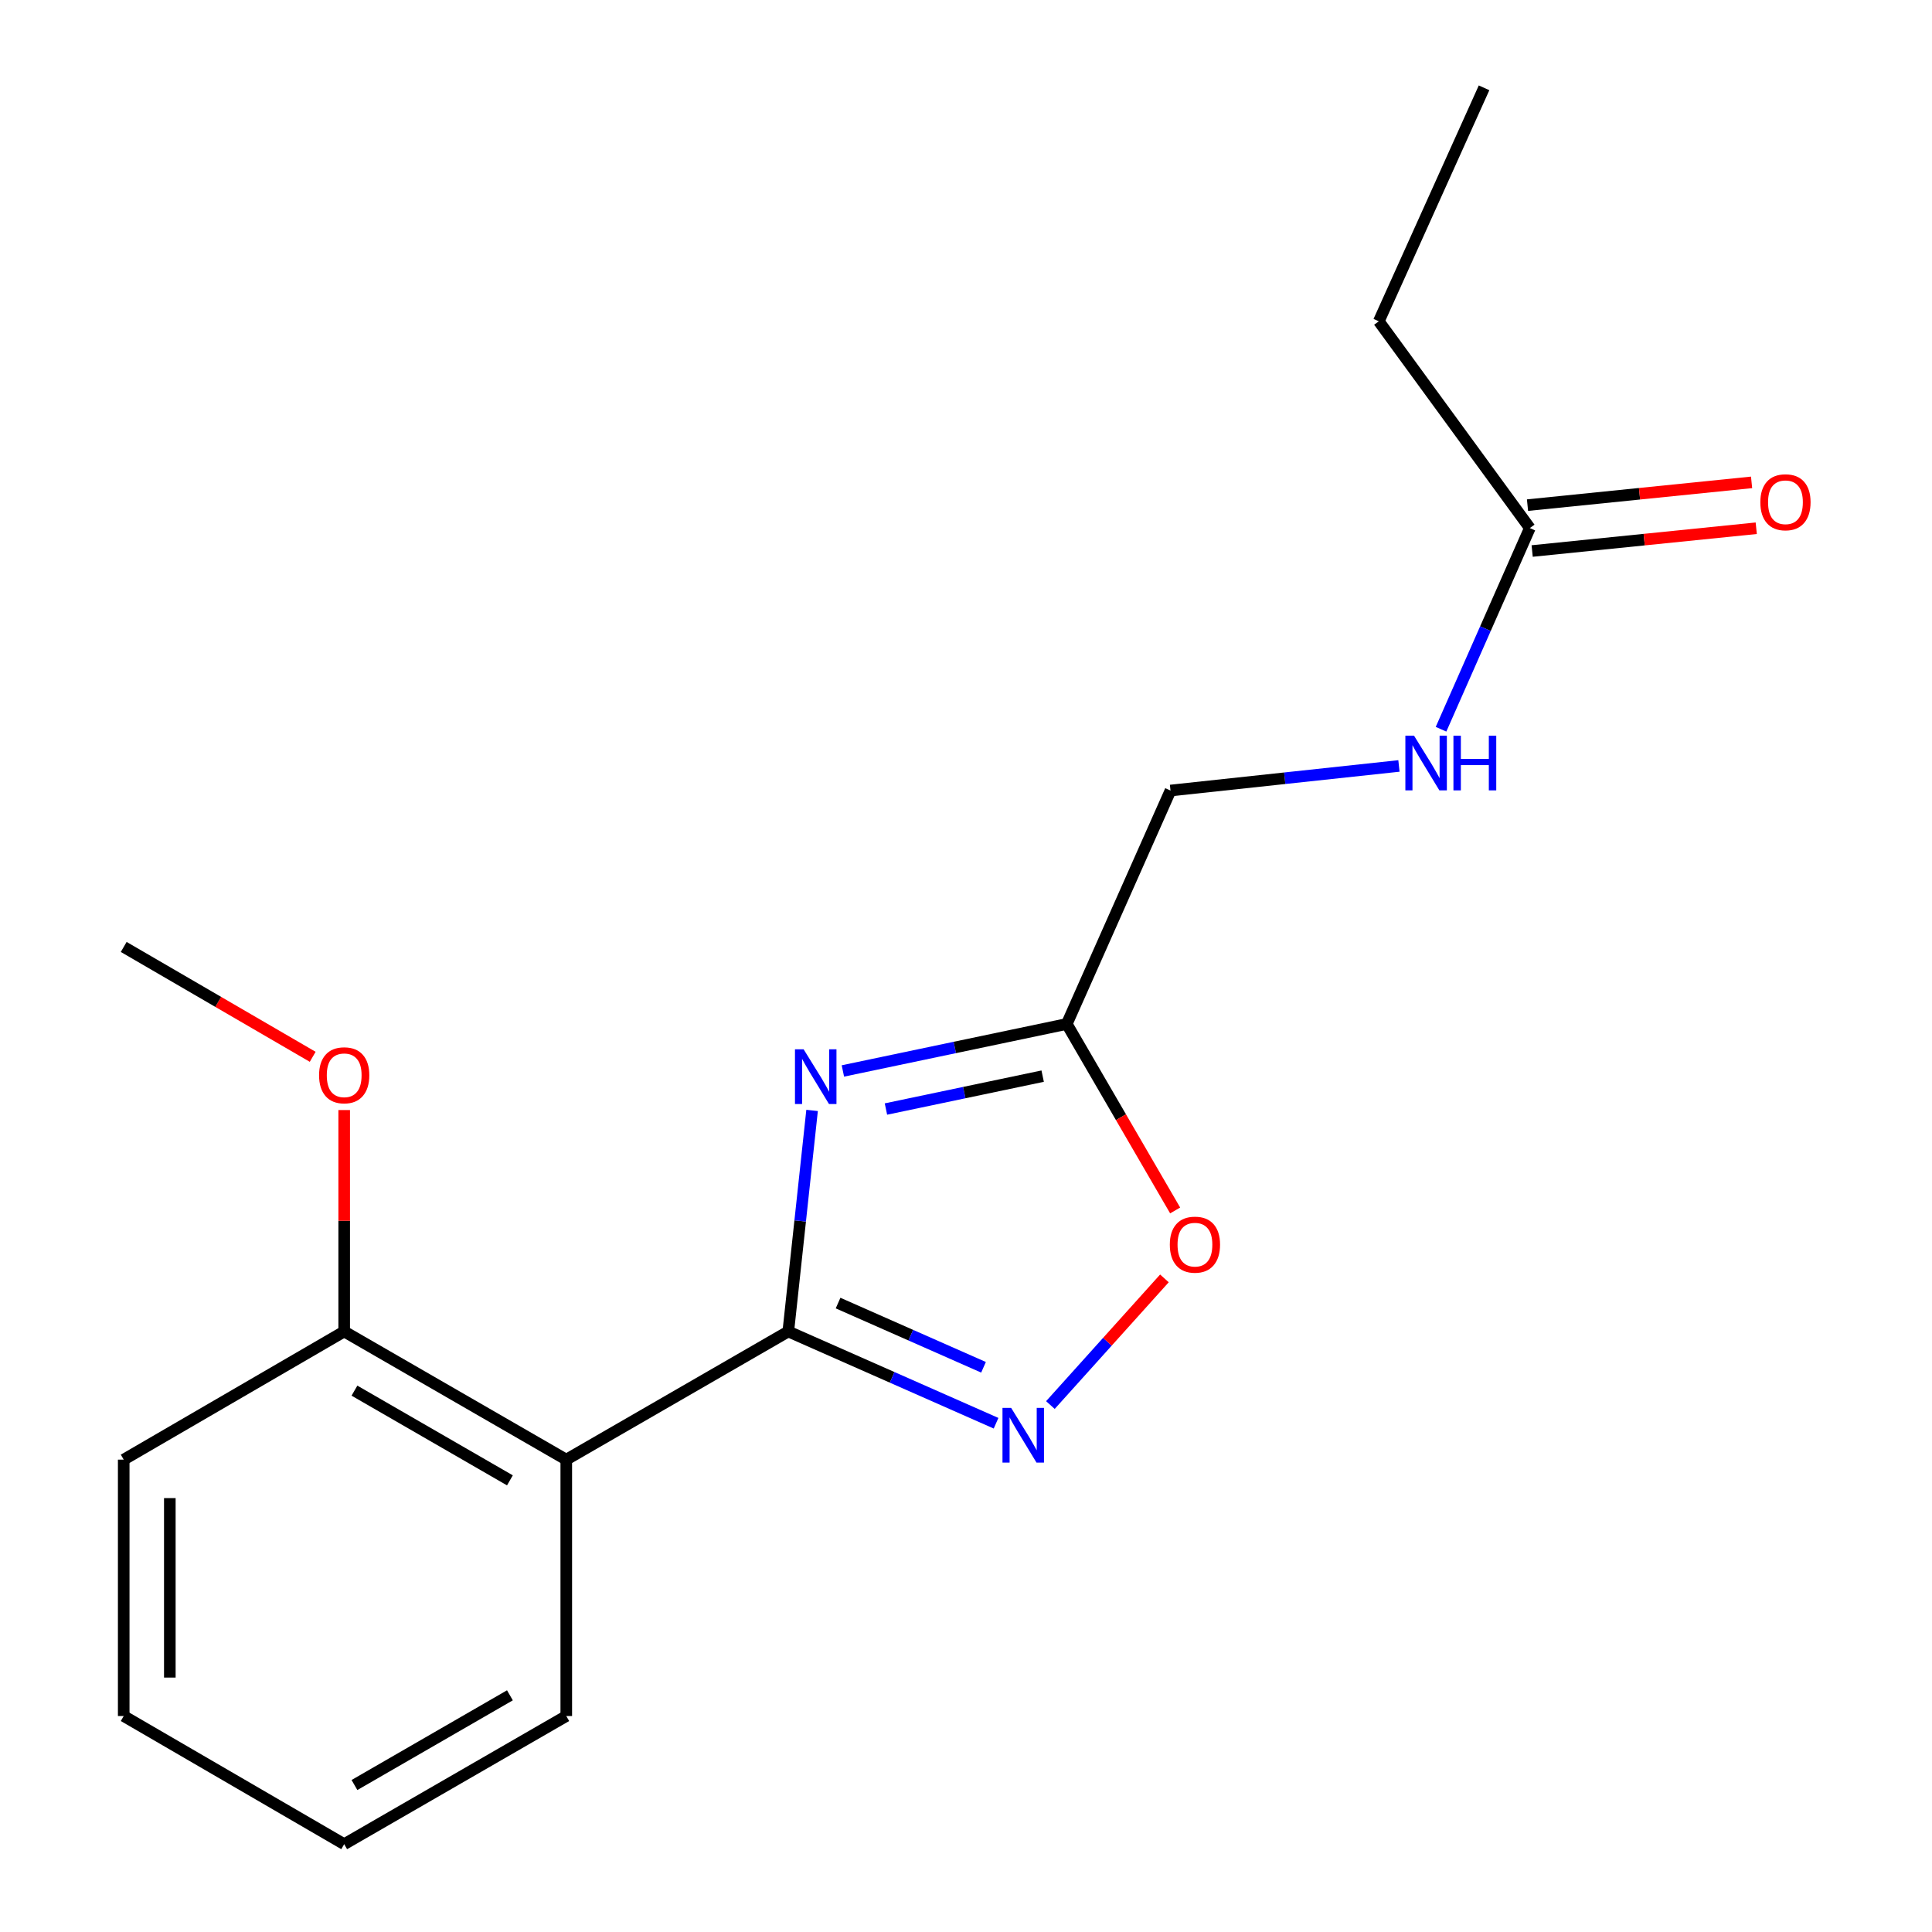 <?xml version='1.0' encoding='iso-8859-1'?>
<svg version='1.1' baseProfile='full'
              xmlns='http://www.w3.org/2000/svg'
                      xmlns:rdkit='http://www.rdkit.org/xml'
                      xmlns:xlink='http://www.w3.org/1999/xlink'
                  xml:space='preserve'
width='1000px' height='1000px' viewBox='0 0 1000 1000'>
<!-- END OF HEADER -->
<rect style='opacity:1.0;fill:#FFFFFF;stroke:none' width='1000' height='1000' x='0' y='0'> </rect>
<path class='bond-0' d='M 408.016,689.174 L 414.175,631.964' style='fill:none;fill-rule:evenodd;stroke:#000000;stroke-width:6px;stroke-linecap:butt;stroke-linejoin:miter;stroke-opacity:1' />
<path class='bond-0' d='M 414.175,631.964 L 420.334,574.754' style='fill:none;fill-rule:evenodd;stroke:#0000FF;stroke-width:6px;stroke-linecap:butt;stroke-linejoin:miter;stroke-opacity:1' />
<path class='bond-1' d='M 408.016,689.174 L 461.788,712.918' style='fill:none;fill-rule:evenodd;stroke:#000000;stroke-width:6px;stroke-linecap:butt;stroke-linejoin:miter;stroke-opacity:1' />
<path class='bond-1' d='M 461.788,712.918 L 515.561,736.662' style='fill:none;fill-rule:evenodd;stroke:#0000FF;stroke-width:6px;stroke-linecap:butt;stroke-linejoin:miter;stroke-opacity:1' />
<path class='bond-1' d='M 433.788,674.465 L 471.428,691.086' style='fill:none;fill-rule:evenodd;stroke:#000000;stroke-width:6px;stroke-linecap:butt;stroke-linejoin:miter;stroke-opacity:1' />
<path class='bond-1' d='M 471.428,691.086 L 509.069,707.707' style='fill:none;fill-rule:evenodd;stroke:#0000FF;stroke-width:6px;stroke-linecap:butt;stroke-linejoin:miter;stroke-opacity:1' />
<path class='bond-2' d='M 408.016,689.174 L 293.103,755.507' style='fill:none;fill-rule:evenodd;stroke:#000000;stroke-width:6px;stroke-linecap:butt;stroke-linejoin:miter;stroke-opacity:1' />
<path class='bond-3' d='M 436.275,554.327 L 494.22,542.165' style='fill:none;fill-rule:evenodd;stroke:#0000FF;stroke-width:6px;stroke-linecap:butt;stroke-linejoin:miter;stroke-opacity:1' />
<path class='bond-3' d='M 494.22,542.165 L 552.164,530.004' style='fill:none;fill-rule:evenodd;stroke:#000000;stroke-width:6px;stroke-linecap:butt;stroke-linejoin:miter;stroke-opacity:1' />
<path class='bond-3' d='M 458.561,574.035 L 499.122,565.522' style='fill:none;fill-rule:evenodd;stroke:#0000FF;stroke-width:6px;stroke-linecap:butt;stroke-linejoin:miter;stroke-opacity:1' />
<path class='bond-3' d='M 499.122,565.522 L 539.682,557.009' style='fill:none;fill-rule:evenodd;stroke:#000000;stroke-width:6px;stroke-linecap:butt;stroke-linejoin:miter;stroke-opacity:1' />
<path class='bond-4' d='M 543.685,727.252 L 573.193,694.473' style='fill:none;fill-rule:evenodd;stroke:#0000FF;stroke-width:6px;stroke-linecap:butt;stroke-linejoin:miter;stroke-opacity:1' />
<path class='bond-4' d='M 573.193,694.473 L 602.701,661.694' style='fill:none;fill-rule:evenodd;stroke:#FF0000;stroke-width:6px;stroke-linecap:butt;stroke-linejoin:miter;stroke-opacity:1' />
<path class='bond-6' d='M 293.103,755.507 L 178.151,689.174' style='fill:none;fill-rule:evenodd;stroke:#000000;stroke-width:6px;stroke-linecap:butt;stroke-linejoin:miter;stroke-opacity:1' />
<path class='bond-6' d='M 263.932,766.228 L 183.466,719.795' style='fill:none;fill-rule:evenodd;stroke:#000000;stroke-width:6px;stroke-linecap:butt;stroke-linejoin:miter;stroke-opacity:1' />
<path class='bond-10' d='M 293.103,755.507 L 293.103,888.213' style='fill:none;fill-rule:evenodd;stroke:#000000;stroke-width:6px;stroke-linecap:butt;stroke-linejoin:miter;stroke-opacity:1' />
<path class='bond-9' d='M 552.164,530.004 L 605.848,409.178' style='fill:none;fill-rule:evenodd;stroke:#000000;stroke-width:6px;stroke-linecap:butt;stroke-linejoin:miter;stroke-opacity:1' />
<path class='bond-18' d='M 552.164,530.004 L 580.21,578.266' style='fill:none;fill-rule:evenodd;stroke:#000000;stroke-width:6px;stroke-linecap:butt;stroke-linejoin:miter;stroke-opacity:1' />
<path class='bond-18' d='M 580.21,578.266 L 608.257,626.527' style='fill:none;fill-rule:evenodd;stroke:#FF0000;stroke-width:6px;stroke-linecap:butt;stroke-linejoin:miter;stroke-opacity:1' />
<path class='bond-5' d='M 791.84,273.331 L 768.857,325.393' style='fill:none;fill-rule:evenodd;stroke:#000000;stroke-width:6px;stroke-linecap:butt;stroke-linejoin:miter;stroke-opacity:1' />
<path class='bond-5' d='M 768.857,325.393 L 745.874,377.455' style='fill:none;fill-rule:evenodd;stroke:#0000FF;stroke-width:6px;stroke-linecap:butt;stroke-linejoin:miter;stroke-opacity:1' />
<path class='bond-8' d='M 793.046,285.202 L 851.038,279.309' style='fill:none;fill-rule:evenodd;stroke:#000000;stroke-width:6px;stroke-linecap:butt;stroke-linejoin:miter;stroke-opacity:1' />
<path class='bond-8' d='M 851.038,279.309 L 909.029,273.417' style='fill:none;fill-rule:evenodd;stroke:#FF0000;stroke-width:6px;stroke-linecap:butt;stroke-linejoin:miter;stroke-opacity:1' />
<path class='bond-8' d='M 790.634,261.459 L 848.625,255.566' style='fill:none;fill-rule:evenodd;stroke:#000000;stroke-width:6px;stroke-linecap:butt;stroke-linejoin:miter;stroke-opacity:1' />
<path class='bond-8' d='M 848.625,255.566 L 906.617,249.673' style='fill:none;fill-rule:evenodd;stroke:#FF0000;stroke-width:6px;stroke-linecap:butt;stroke-linejoin:miter;stroke-opacity:1' />
<path class='bond-12' d='M 791.84,273.331 L 713.667,166.307' style='fill:none;fill-rule:evenodd;stroke:#000000;stroke-width:6px;stroke-linecap:butt;stroke-linejoin:miter;stroke-opacity:1' />
<path class='bond-11' d='M 178.151,689.174 L 178.151,631.867' style='fill:none;fill-rule:evenodd;stroke:#000000;stroke-width:6px;stroke-linecap:butt;stroke-linejoin:miter;stroke-opacity:1' />
<path class='bond-11' d='M 178.151,631.867 L 178.151,574.559' style='fill:none;fill-rule:evenodd;stroke:#FF0000;stroke-width:6px;stroke-linecap:butt;stroke-linejoin:miter;stroke-opacity:1' />
<path class='bond-13' d='M 178.151,689.174 L 64.034,755.507' style='fill:none;fill-rule:evenodd;stroke:#000000;stroke-width:6px;stroke-linecap:butt;stroke-linejoin:miter;stroke-opacity:1' />
<path class='bond-7' d='M 724.089,396.453 L 664.968,402.816' style='fill:none;fill-rule:evenodd;stroke:#0000FF;stroke-width:6px;stroke-linecap:butt;stroke-linejoin:miter;stroke-opacity:1' />
<path class='bond-7' d='M 664.968,402.816 L 605.848,409.178' style='fill:none;fill-rule:evenodd;stroke:#000000;stroke-width:6px;stroke-linecap:butt;stroke-linejoin:miter;stroke-opacity:1' />
<path class='bond-15' d='M 293.103,888.213 L 178.151,954.545' style='fill:none;fill-rule:evenodd;stroke:#000000;stroke-width:6px;stroke-linecap:butt;stroke-linejoin:miter;stroke-opacity:1' />
<path class='bond-15' d='M 263.932,877.492 L 183.466,923.925' style='fill:none;fill-rule:evenodd;stroke:#000000;stroke-width:6px;stroke-linecap:butt;stroke-linejoin:miter;stroke-opacity:1' />
<path class='bond-14' d='M 161.851,547.005 L 112.943,518.57' style='fill:none;fill-rule:evenodd;stroke:#FF0000;stroke-width:6px;stroke-linecap:butt;stroke-linejoin:miter;stroke-opacity:1' />
<path class='bond-14' d='M 112.943,518.57 L 64.034,490.136' style='fill:none;fill-rule:evenodd;stroke:#000000;stroke-width:6px;stroke-linecap:butt;stroke-linejoin:miter;stroke-opacity:1' />
<path class='bond-16' d='M 713.667,166.307 L 768.147,45.455' style='fill:none;fill-rule:evenodd;stroke:#000000;stroke-width:6px;stroke-linecap:butt;stroke-linejoin:miter;stroke-opacity:1' />
<path class='bond-19' d='M 64.034,755.507 L 64.034,888.213' style='fill:none;fill-rule:evenodd;stroke:#000000;stroke-width:6px;stroke-linecap:butt;stroke-linejoin:miter;stroke-opacity:1' />
<path class='bond-19' d='M 87.9,775.413 L 87.9,868.307' style='fill:none;fill-rule:evenodd;stroke:#000000;stroke-width:6px;stroke-linecap:butt;stroke-linejoin:miter;stroke-opacity:1' />
<path class='bond-17' d='M 178.151,954.545 L 64.034,888.213' style='fill:none;fill-rule:evenodd;stroke:#000000;stroke-width:6px;stroke-linecap:butt;stroke-linejoin:miter;stroke-opacity:1' />
<path  class='atom-1' d='M 415.956 543.117
L 425.236 558.117
Q 426.156 559.597, 427.636 562.277
Q 429.116 564.957, 429.196 565.117
L 429.196 543.117
L 432.956 543.117
L 432.956 571.437
L 429.076 571.437
L 419.116 555.037
Q 417.956 553.117, 416.716 550.917
Q 415.516 548.717, 415.156 548.037
L 415.156 571.437
L 411.476 571.437
L 411.476 543.117
L 415.956 543.117
' fill='#0000FF'/>
<path  class='atom-2' d='M 523.364 728.712
L 532.644 743.712
Q 533.564 745.192, 535.044 747.872
Q 536.524 750.552, 536.604 750.712
L 536.604 728.712
L 540.364 728.712
L 540.364 757.032
L 536.484 757.032
L 526.524 740.632
Q 525.364 738.712, 524.124 736.512
Q 522.924 734.312, 522.564 733.632
L 522.564 757.032
L 518.884 757.032
L 518.884 728.712
L 523.364 728.712
' fill='#0000FF'/>
<path  class='atom-5' d='M 605.497 644.228
Q 605.497 637.428, 608.857 633.628
Q 612.217 629.828, 618.497 629.828
Q 624.777 629.828, 628.137 633.628
Q 631.497 637.428, 631.497 644.228
Q 631.497 651.108, 628.097 655.028
Q 624.697 658.908, 618.497 658.908
Q 612.257 658.908, 608.857 655.028
Q 605.497 651.148, 605.497 644.228
M 618.497 655.708
Q 622.817 655.708, 625.137 652.828
Q 627.497 649.908, 627.497 644.228
Q 627.497 638.668, 625.137 635.868
Q 622.817 633.028, 618.497 633.028
Q 614.177 633.028, 611.817 635.828
Q 609.497 638.628, 609.497 644.228
Q 609.497 649.948, 611.817 652.828
Q 614.177 655.708, 618.497 655.708
' fill='#FF0000'/>
<path  class='atom-8' d='M 731.896 380.779
L 741.176 395.779
Q 742.096 397.259, 743.576 399.939
Q 745.056 402.619, 745.136 402.779
L 745.136 380.779
L 748.896 380.779
L 748.896 409.099
L 745.016 409.099
L 735.056 392.699
Q 733.896 390.779, 732.656 388.579
Q 731.456 386.379, 731.096 385.699
L 731.096 409.099
L 727.416 409.099
L 727.416 380.779
L 731.896 380.779
' fill='#0000FF'/>
<path  class='atom-8' d='M 752.296 380.779
L 756.136 380.779
L 756.136 392.819
L 770.616 392.819
L 770.616 380.779
L 774.456 380.779
L 774.456 409.099
L 770.616 409.099
L 770.616 396.019
L 756.136 396.019
L 756.136 409.099
L 752.296 409.099
L 752.296 380.779
' fill='#0000FF'/>
<path  class='atom-9' d='M 911.148 259.966
Q 911.148 253.166, 914.508 249.366
Q 917.868 245.566, 924.148 245.566
Q 930.428 245.566, 933.788 249.366
Q 937.148 253.166, 937.148 259.966
Q 937.148 266.846, 933.748 270.766
Q 930.348 274.646, 924.148 274.646
Q 917.908 274.646, 914.508 270.766
Q 911.148 266.886, 911.148 259.966
M 924.148 271.446
Q 928.468 271.446, 930.788 268.566
Q 933.148 265.646, 933.148 259.966
Q 933.148 254.406, 930.788 251.606
Q 928.468 248.766, 924.148 248.766
Q 919.828 248.766, 917.468 251.566
Q 915.148 254.366, 915.148 259.966
Q 915.148 265.686, 917.468 268.566
Q 919.828 271.446, 924.148 271.446
' fill='#FF0000'/>
<path  class='atom-12' d='M 165.151 556.562
Q 165.151 549.762, 168.511 545.962
Q 171.871 542.162, 178.151 542.162
Q 184.431 542.162, 187.791 545.962
Q 191.151 549.762, 191.151 556.562
Q 191.151 563.442, 187.751 567.362
Q 184.351 571.242, 178.151 571.242
Q 171.911 571.242, 168.511 567.362
Q 165.151 563.482, 165.151 556.562
M 178.151 568.042
Q 182.471 568.042, 184.791 565.162
Q 187.151 562.242, 187.151 556.562
Q 187.151 551.002, 184.791 548.202
Q 182.471 545.362, 178.151 545.362
Q 173.831 545.362, 171.471 548.162
Q 169.151 550.962, 169.151 556.562
Q 169.151 562.282, 171.471 565.162
Q 173.831 568.042, 178.151 568.042
' fill='#FF0000'/>
</svg>
